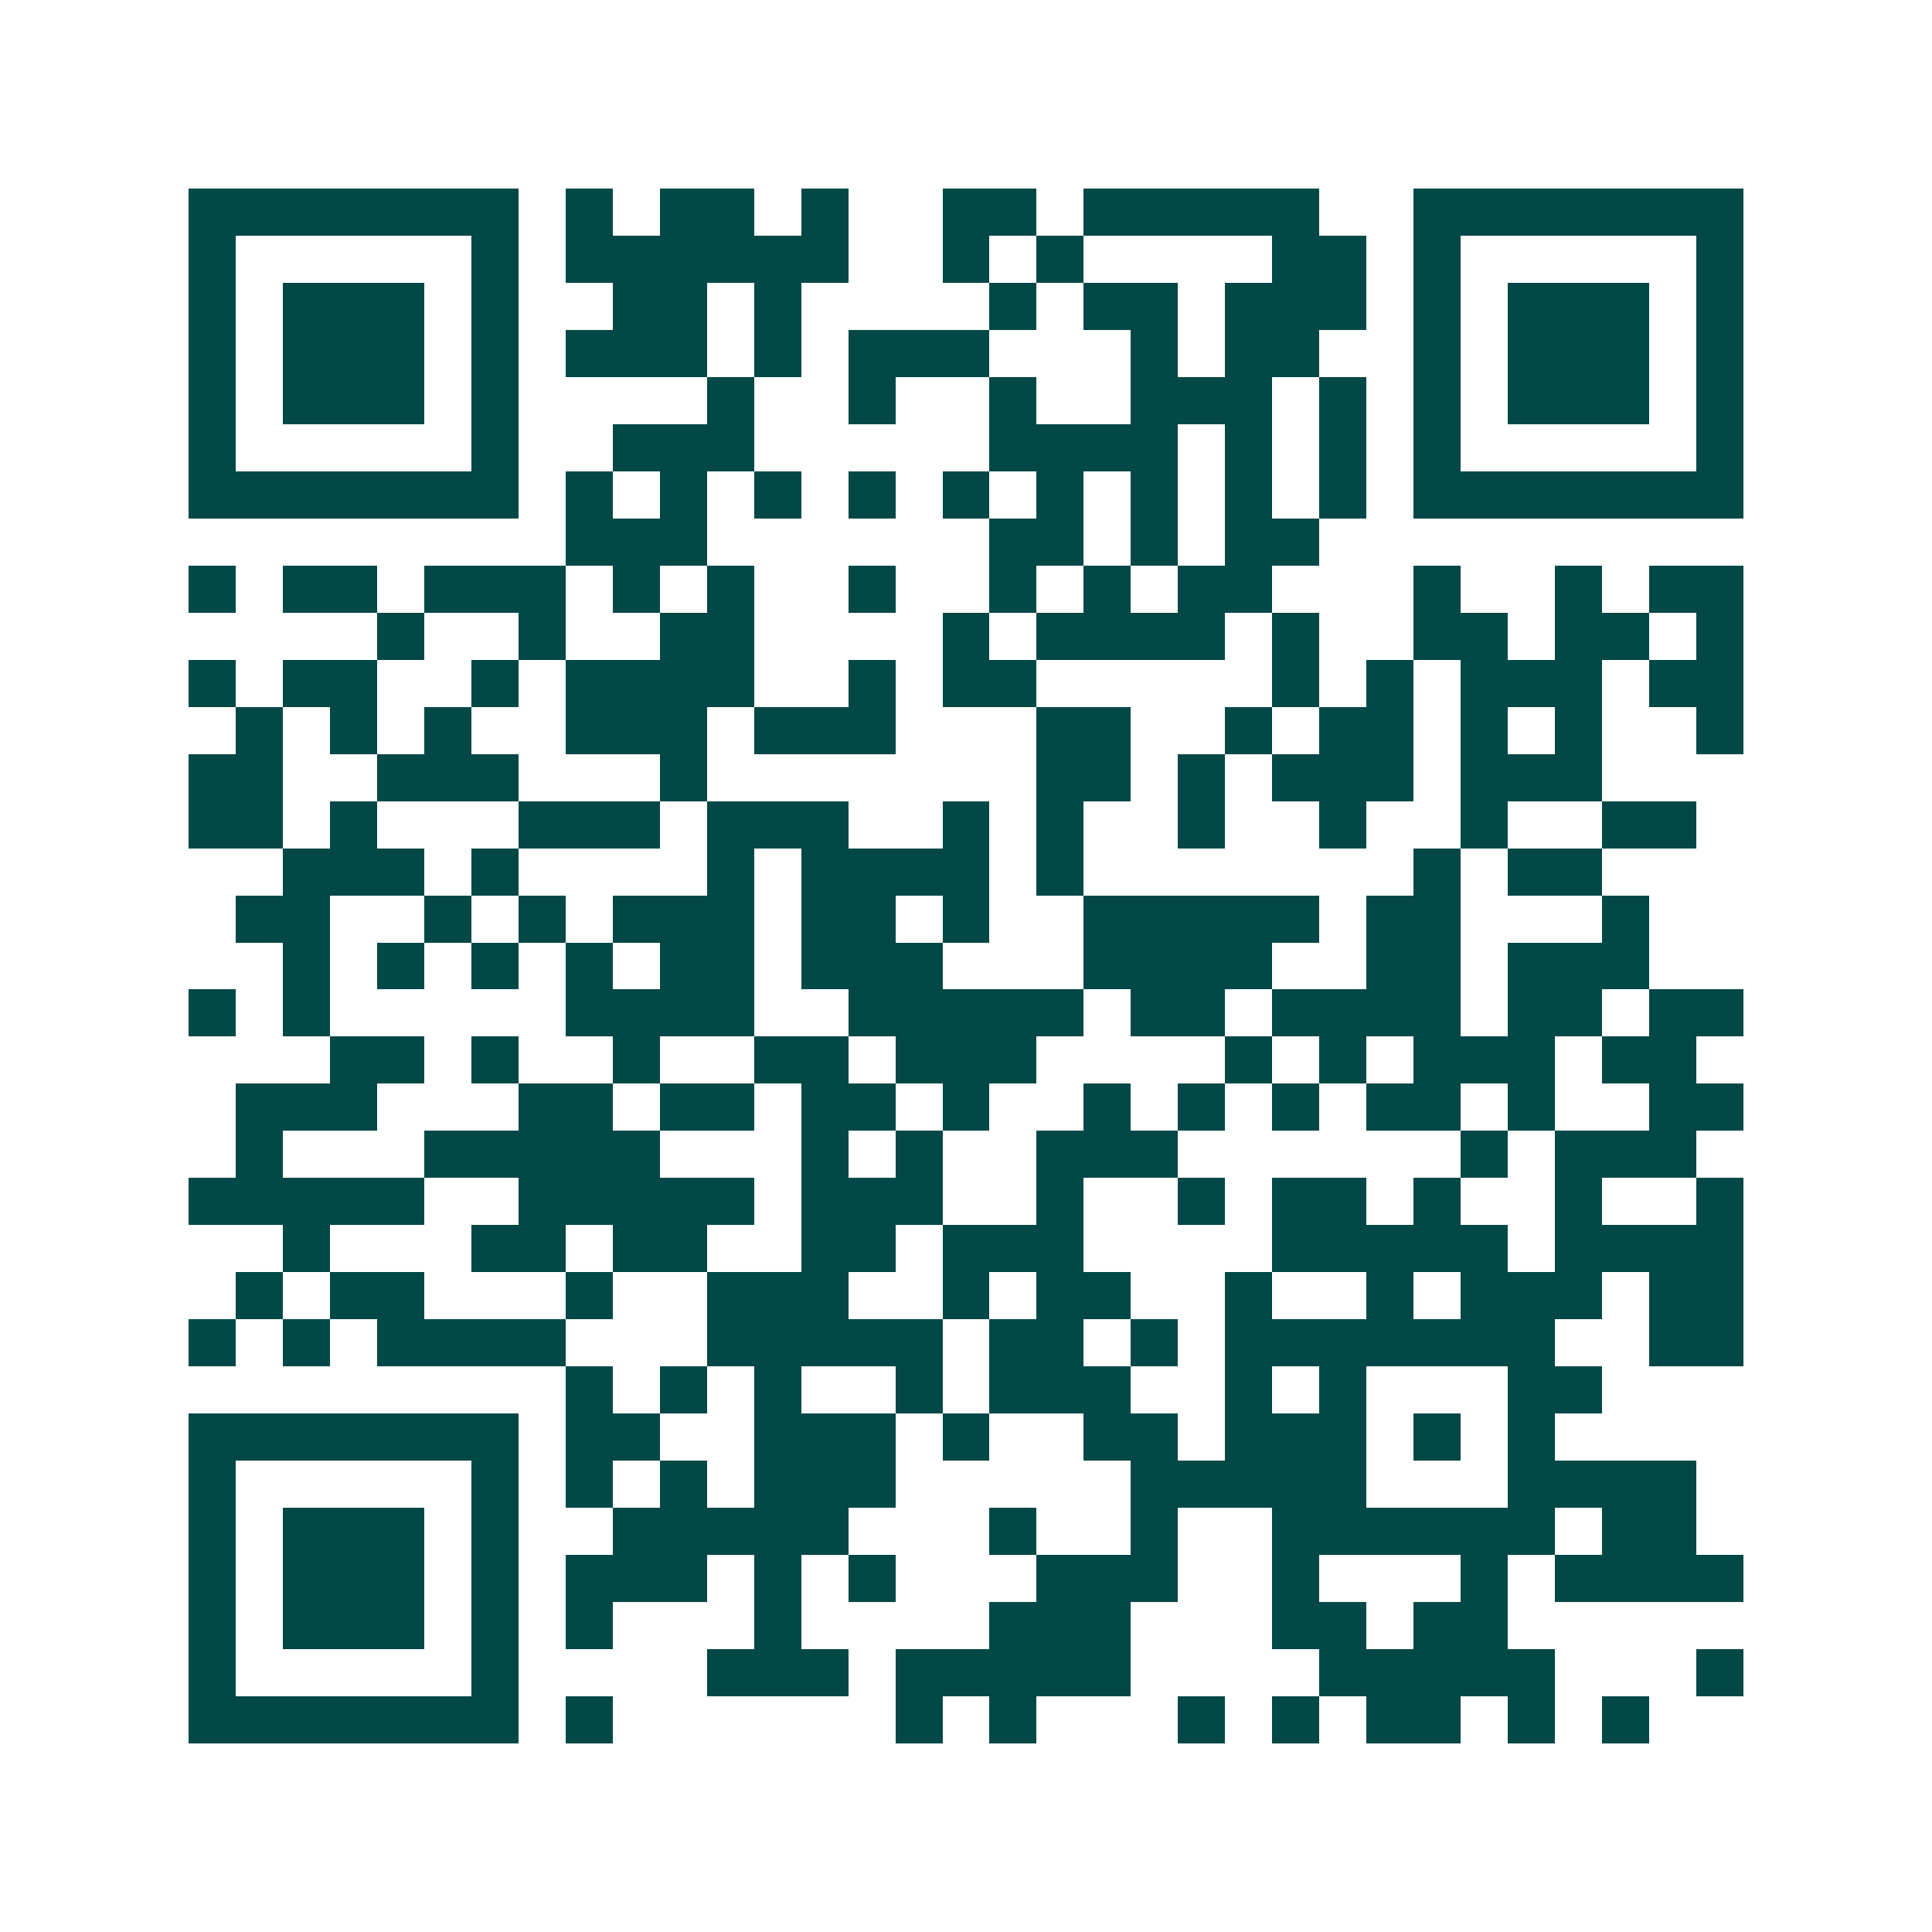<svg xmlns="http://www.w3.org/2000/svg" width="200" height="200" viewBox="0 0 41 41" shape-rendering="crispEdges"><path fill="#ffffff" d="M0 0h41v41H0z"/><path stroke="#014847" d="M4 4.5h7m1 0h1m1 0h2m1 0h1m2 0h2m1 0h5m2 0h7M4 5.5h1m5 0h1m1 0h6m2 0h1m1 0h1m4 0h2m1 0h1m5 0h1M4 6.5h1m1 0h3m1 0h1m2 0h2m1 0h1m4 0h1m1 0h2m1 0h3m1 0h1m1 0h3m1 0h1M4 7.5h1m1 0h3m1 0h1m1 0h3m1 0h1m1 0h3m3 0h1m1 0h2m2 0h1m1 0h3m1 0h1M4 8.5h1m1 0h3m1 0h1m4 0h1m2 0h1m2 0h1m2 0h3m1 0h1m1 0h1m1 0h3m1 0h1M4 9.5h1m5 0h1m2 0h3m5 0h4m1 0h1m1 0h1m1 0h1m5 0h1M4 10.5h7m1 0h1m1 0h1m1 0h1m1 0h1m1 0h1m1 0h1m1 0h1m1 0h1m1 0h1m1 0h7M12 11.5h3m6 0h2m1 0h1m1 0h2M4 12.5h1m1 0h2m1 0h3m1 0h1m1 0h1m2 0h1m2 0h1m1 0h1m1 0h2m3 0h1m2 0h1m1 0h2M8 13.5h1m2 0h1m2 0h2m4 0h1m1 0h4m1 0h1m2 0h2m1 0h2m1 0h1M4 14.5h1m1 0h2m2 0h1m1 0h4m2 0h1m1 0h2m5 0h1m1 0h1m1 0h3m1 0h2M5 15.5h1m1 0h1m1 0h1m2 0h3m1 0h3m3 0h2m2 0h1m1 0h2m1 0h1m1 0h1m2 0h1M4 16.5h2m2 0h3m3 0h1m7 0h2m1 0h1m1 0h3m1 0h3M4 17.5h2m1 0h1m3 0h3m1 0h3m2 0h1m1 0h1m2 0h1m2 0h1m2 0h1m2 0h2M6 18.5h3m1 0h1m4 0h1m1 0h4m1 0h1m7 0h1m1 0h2M5 19.5h2m2 0h1m1 0h1m1 0h3m1 0h2m1 0h1m2 0h5m1 0h2m3 0h1M6 20.5h1m1 0h1m1 0h1m1 0h1m1 0h2m1 0h3m3 0h4m2 0h2m1 0h3M4 21.5h1m1 0h1m5 0h4m2 0h5m1 0h2m1 0h4m1 0h2m1 0h2M7 22.5h2m1 0h1m2 0h1m2 0h2m1 0h3m4 0h1m1 0h1m1 0h3m1 0h2M5 23.5h3m3 0h2m1 0h2m1 0h2m1 0h1m2 0h1m1 0h1m1 0h1m1 0h2m1 0h1m2 0h2M5 24.5h1m3 0h5m3 0h1m1 0h1m2 0h3m6 0h1m1 0h3M4 25.5h5m2 0h5m1 0h3m2 0h1m2 0h1m1 0h2m1 0h1m2 0h1m2 0h1M6 26.5h1m3 0h2m1 0h2m2 0h2m1 0h3m4 0h5m1 0h4M5 27.5h1m1 0h2m3 0h1m2 0h3m2 0h1m1 0h2m2 0h1m2 0h1m1 0h3m1 0h2M4 28.5h1m1 0h1m1 0h4m3 0h5m1 0h2m1 0h1m1 0h7m2 0h2M12 29.5h1m1 0h1m1 0h1m2 0h1m1 0h3m2 0h1m1 0h1m3 0h2M4 30.5h7m1 0h2m2 0h3m1 0h1m2 0h2m1 0h3m1 0h1m1 0h1M4 31.5h1m5 0h1m1 0h1m1 0h1m1 0h3m5 0h5m3 0h4M4 32.5h1m1 0h3m1 0h1m2 0h5m3 0h1m2 0h1m2 0h6m1 0h2M4 33.5h1m1 0h3m1 0h1m1 0h3m1 0h1m1 0h1m3 0h3m2 0h1m3 0h1m1 0h4M4 34.5h1m1 0h3m1 0h1m1 0h1m3 0h1m4 0h3m3 0h2m1 0h2M4 35.5h1m5 0h1m4 0h3m1 0h5m4 0h5m3 0h1M4 36.5h7m1 0h1m6 0h1m1 0h1m3 0h1m1 0h1m1 0h2m1 0h1m1 0h1"/></svg>
